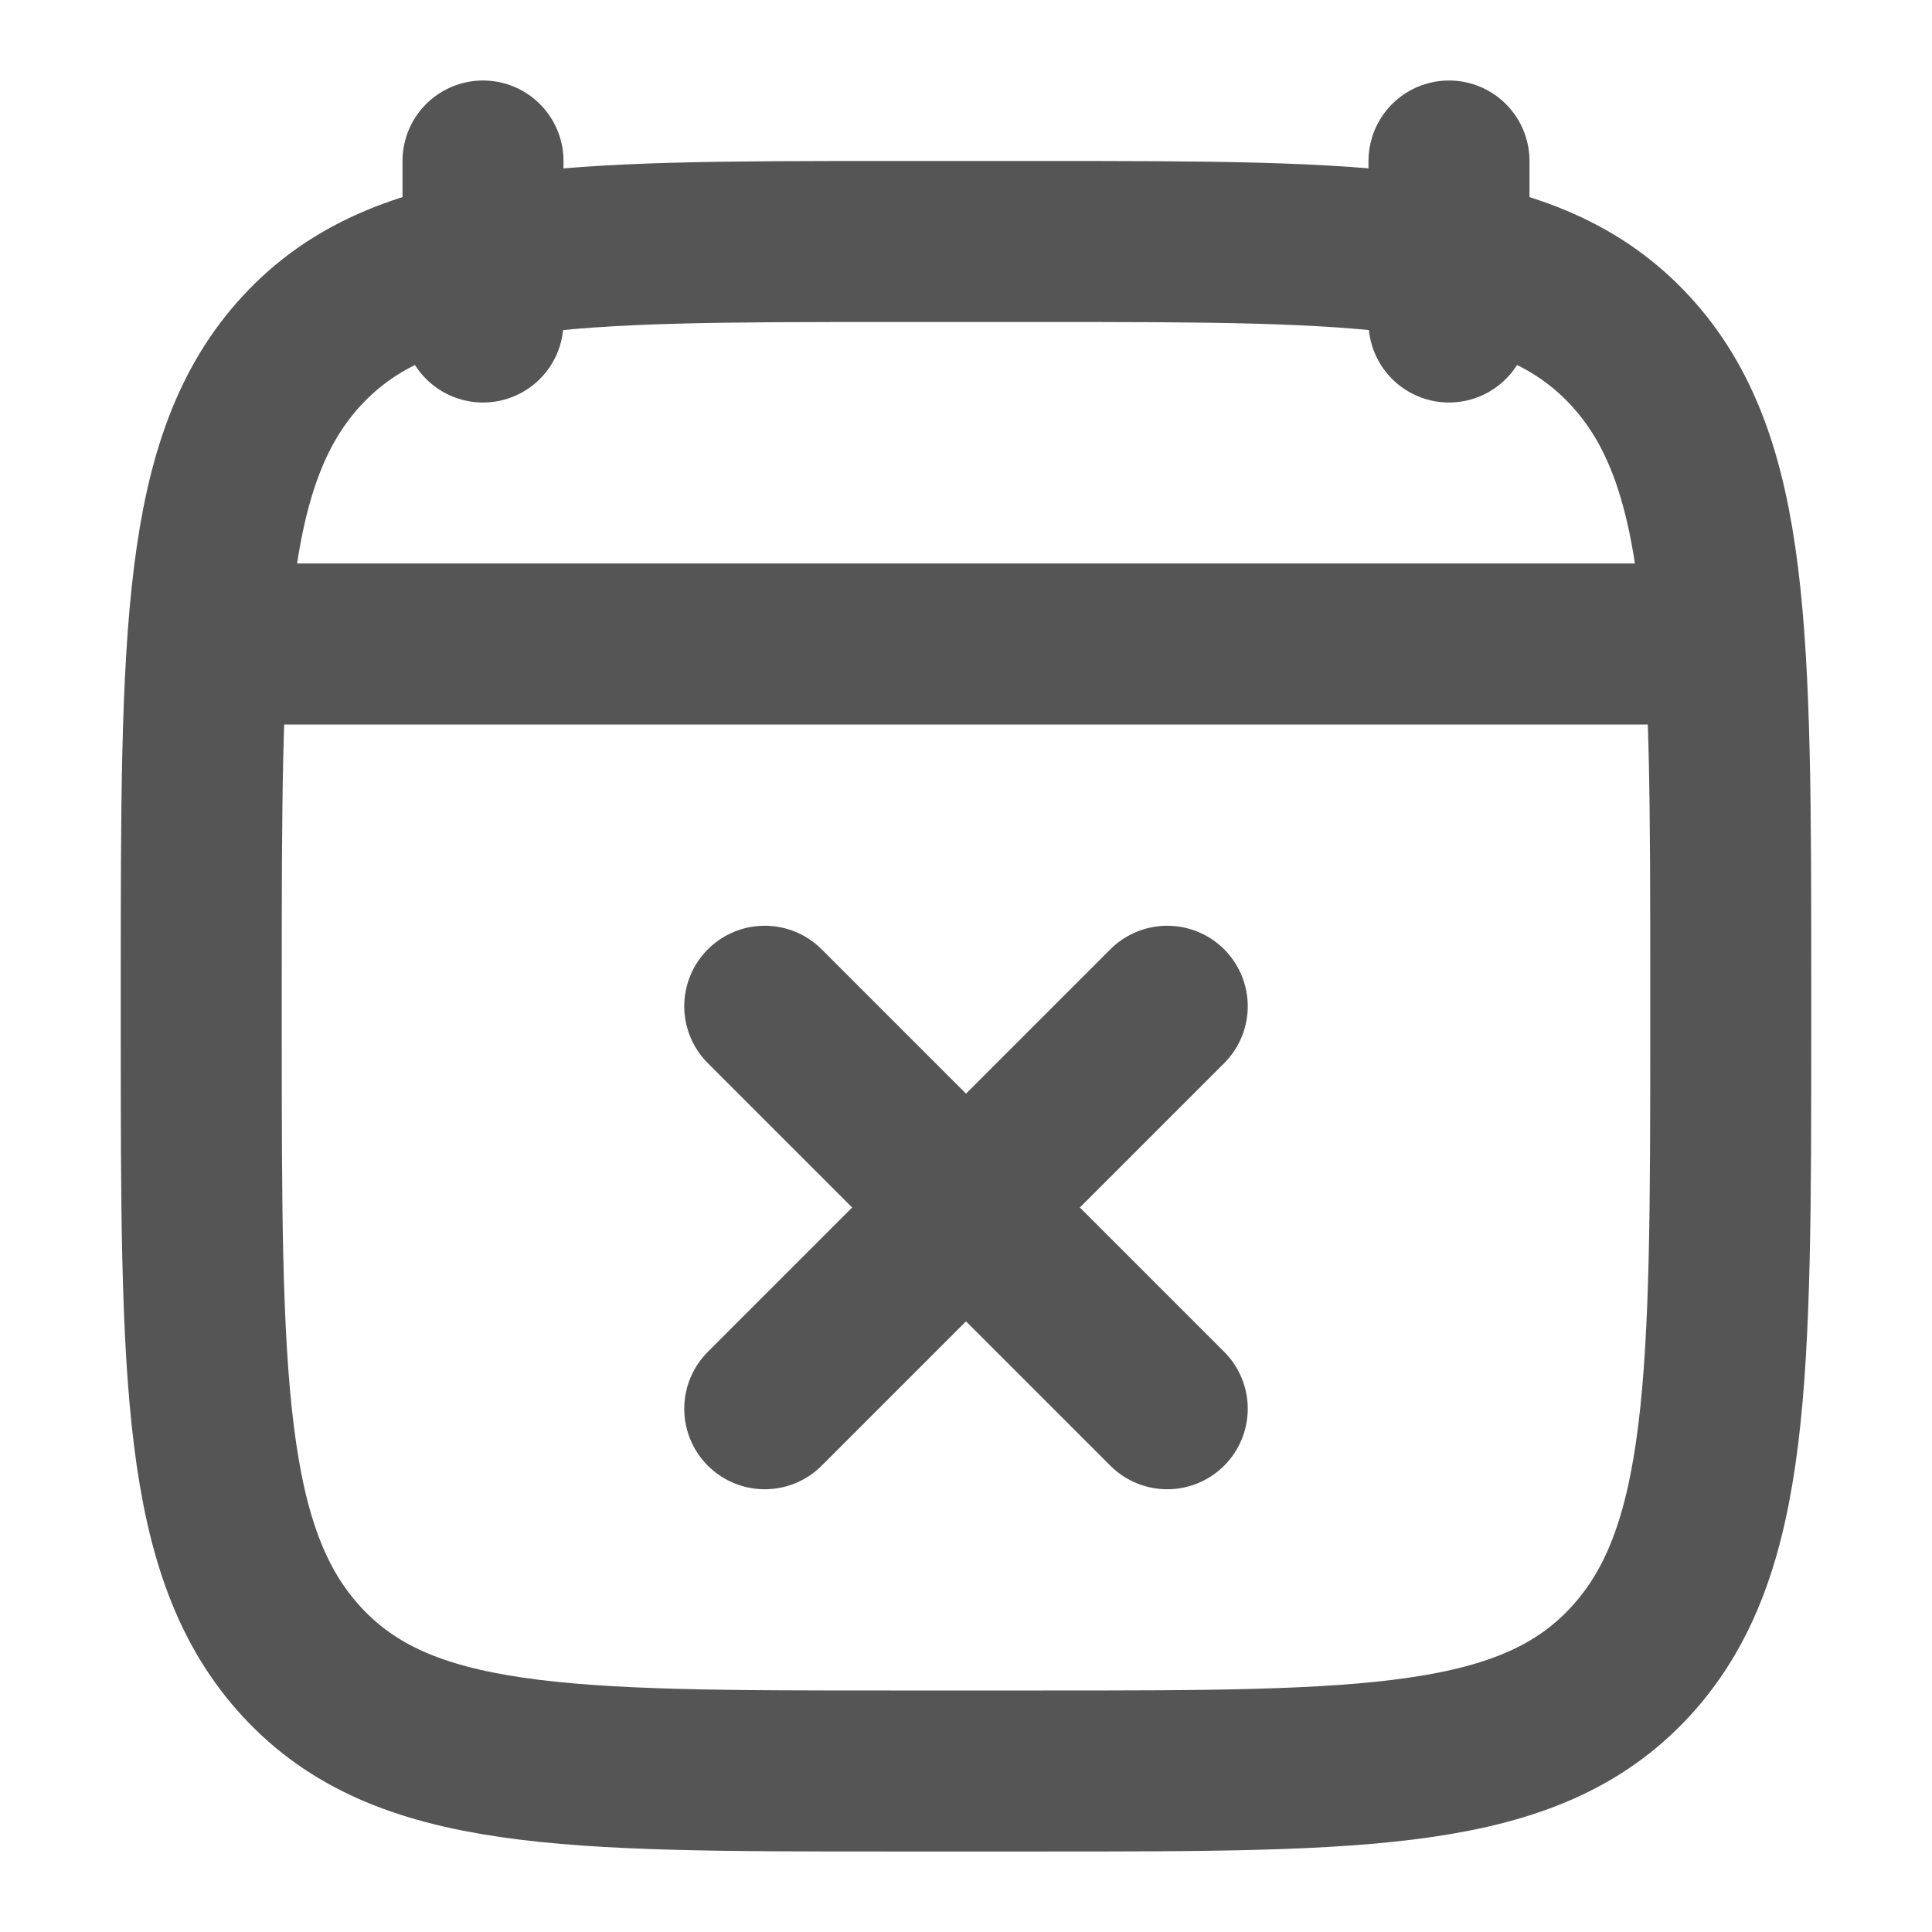 <svg xmlns="http://www.w3.org/2000/svg" width="18" height="18" viewBox="0 0 18 18" fill="none">
  <path d="M13.5 1.5V3M4.5 1.5V3" stroke="#555555" stroke-width="1.5" stroke-linecap="round" stroke-linejoin="round"/>
  <path d="M2.25 6H15.75" stroke="#555555" stroke-width="1.5" stroke-linecap="round" stroke-linejoin="round"/>
  <path d="M1.875 9.182C1.875 5.914 1.875 4.28 2.814 3.265C3.753 2.25 5.265 2.25 8.287 2.25H9.713C12.735 2.25 14.247 2.25 15.186 3.265C16.125 4.28 16.125 5.914 16.125 9.182V9.568C16.125 12.836 16.125 14.47 15.186 15.485C14.247 16.5 12.735 16.5 9.713 16.5H8.287C5.265 16.5 3.753 16.5 2.814 15.485C1.875 14.47 1.875 12.836 1.875 9.568V9.182Z" stroke="#555555" stroke-width="1.5" stroke-linecap="round" stroke-linejoin="round"/>
  <path d="M7.125 9.375L9 11.25M9 11.25L10.875 13.125M9 11.25L10.875 9.375M9 11.25L7.125 13.125" stroke="#555555" stroke-width="1.5" stroke-linecap="round" stroke-linejoin="round"/>
</svg>